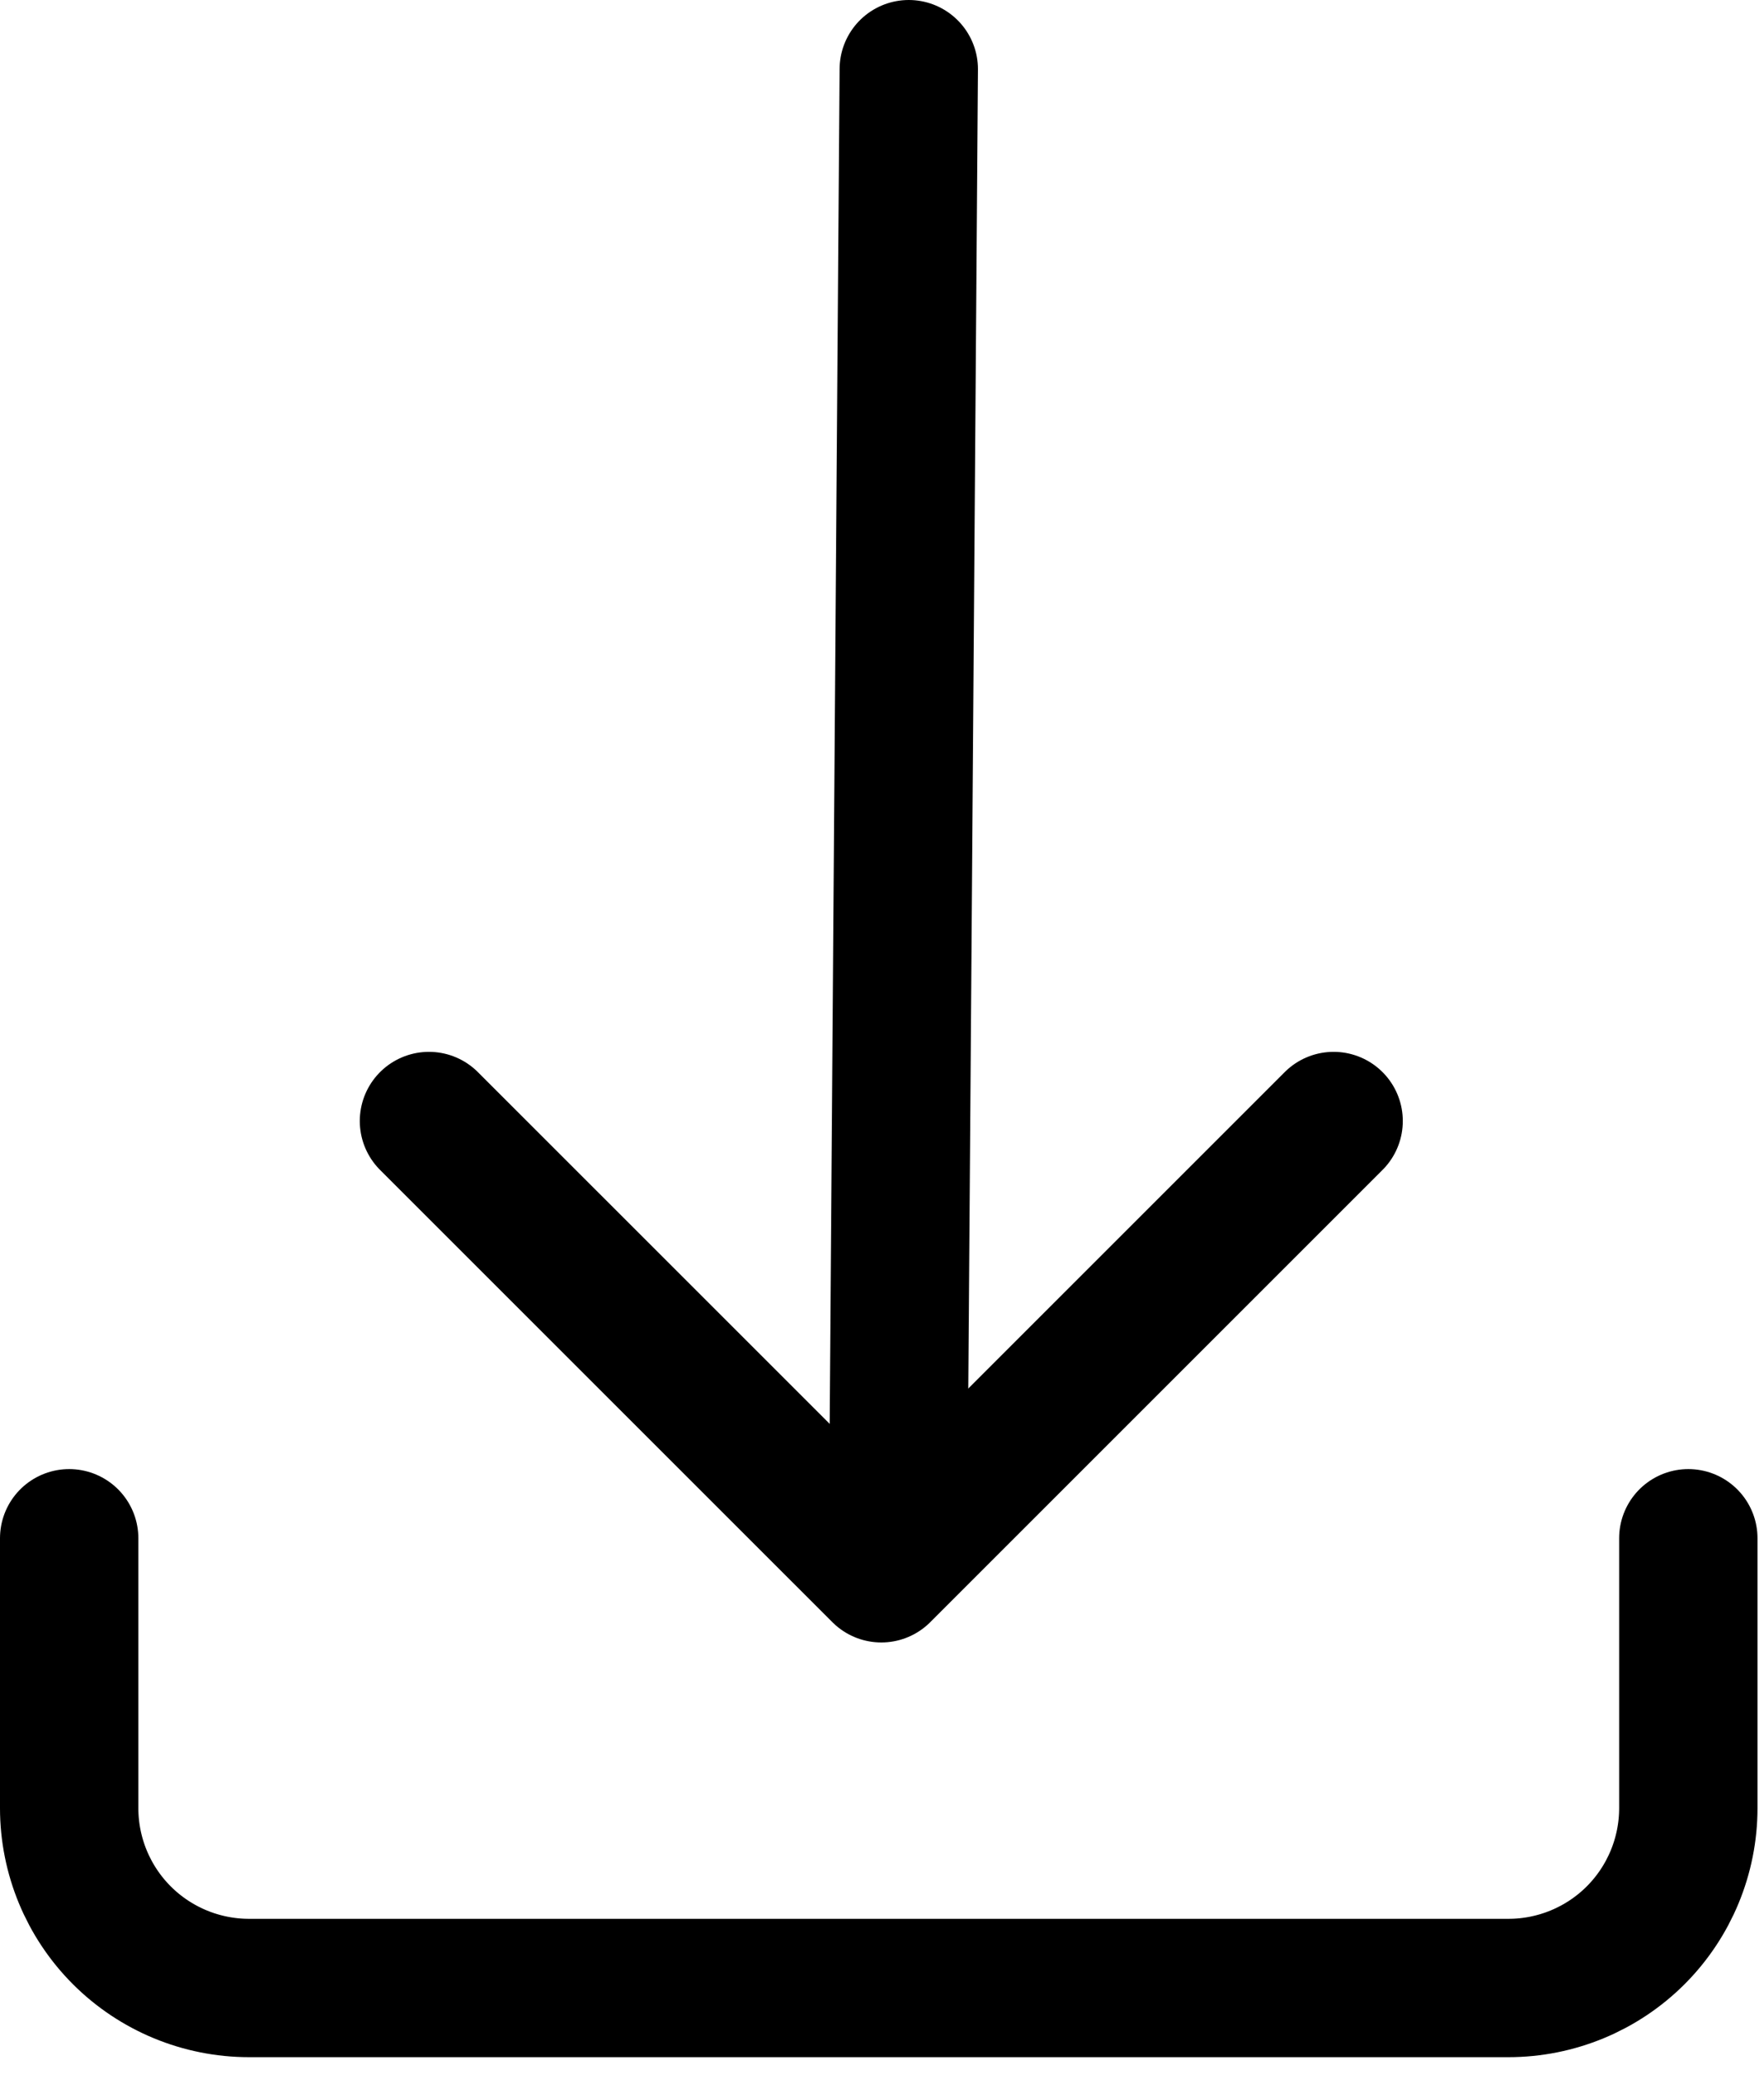 <svg width="51px" height="60px" viewBox="0 0 51 60" version="1.1" xmlns="http://www.w3.org/2000/svg" xmlns:xlink="http://www.w3.org/1999/xlink">
    <g stroke="none" stroke-width="1" fill="none" fill-rule="evenodd" stroke-linecap="round" stroke-linejoin="round">
        <g transform="translate(2, 2)" stroke="#000000" stroke-width="4">
            <path d="M0,42.477 L0,50.28 C0,51.659 0.548,52.982 1.523,53.958 C2.499,54.933 3.822,55.481 5.201,55.481 L41.611,55.481 C42.99,55.481 44.313,54.933 45.289,53.958 C46.264,52.982 46.812,51.659 46.812,50.28 L46.812,42.477"></path>
            <polyline points="23.974 41.014 24.124 20.507 24.274 -0"></polyline>
            <polyline points="36.557 30.413 23.48 43.49 10.402 30.413"></polyline>
        </g>
    </g>
</svg>